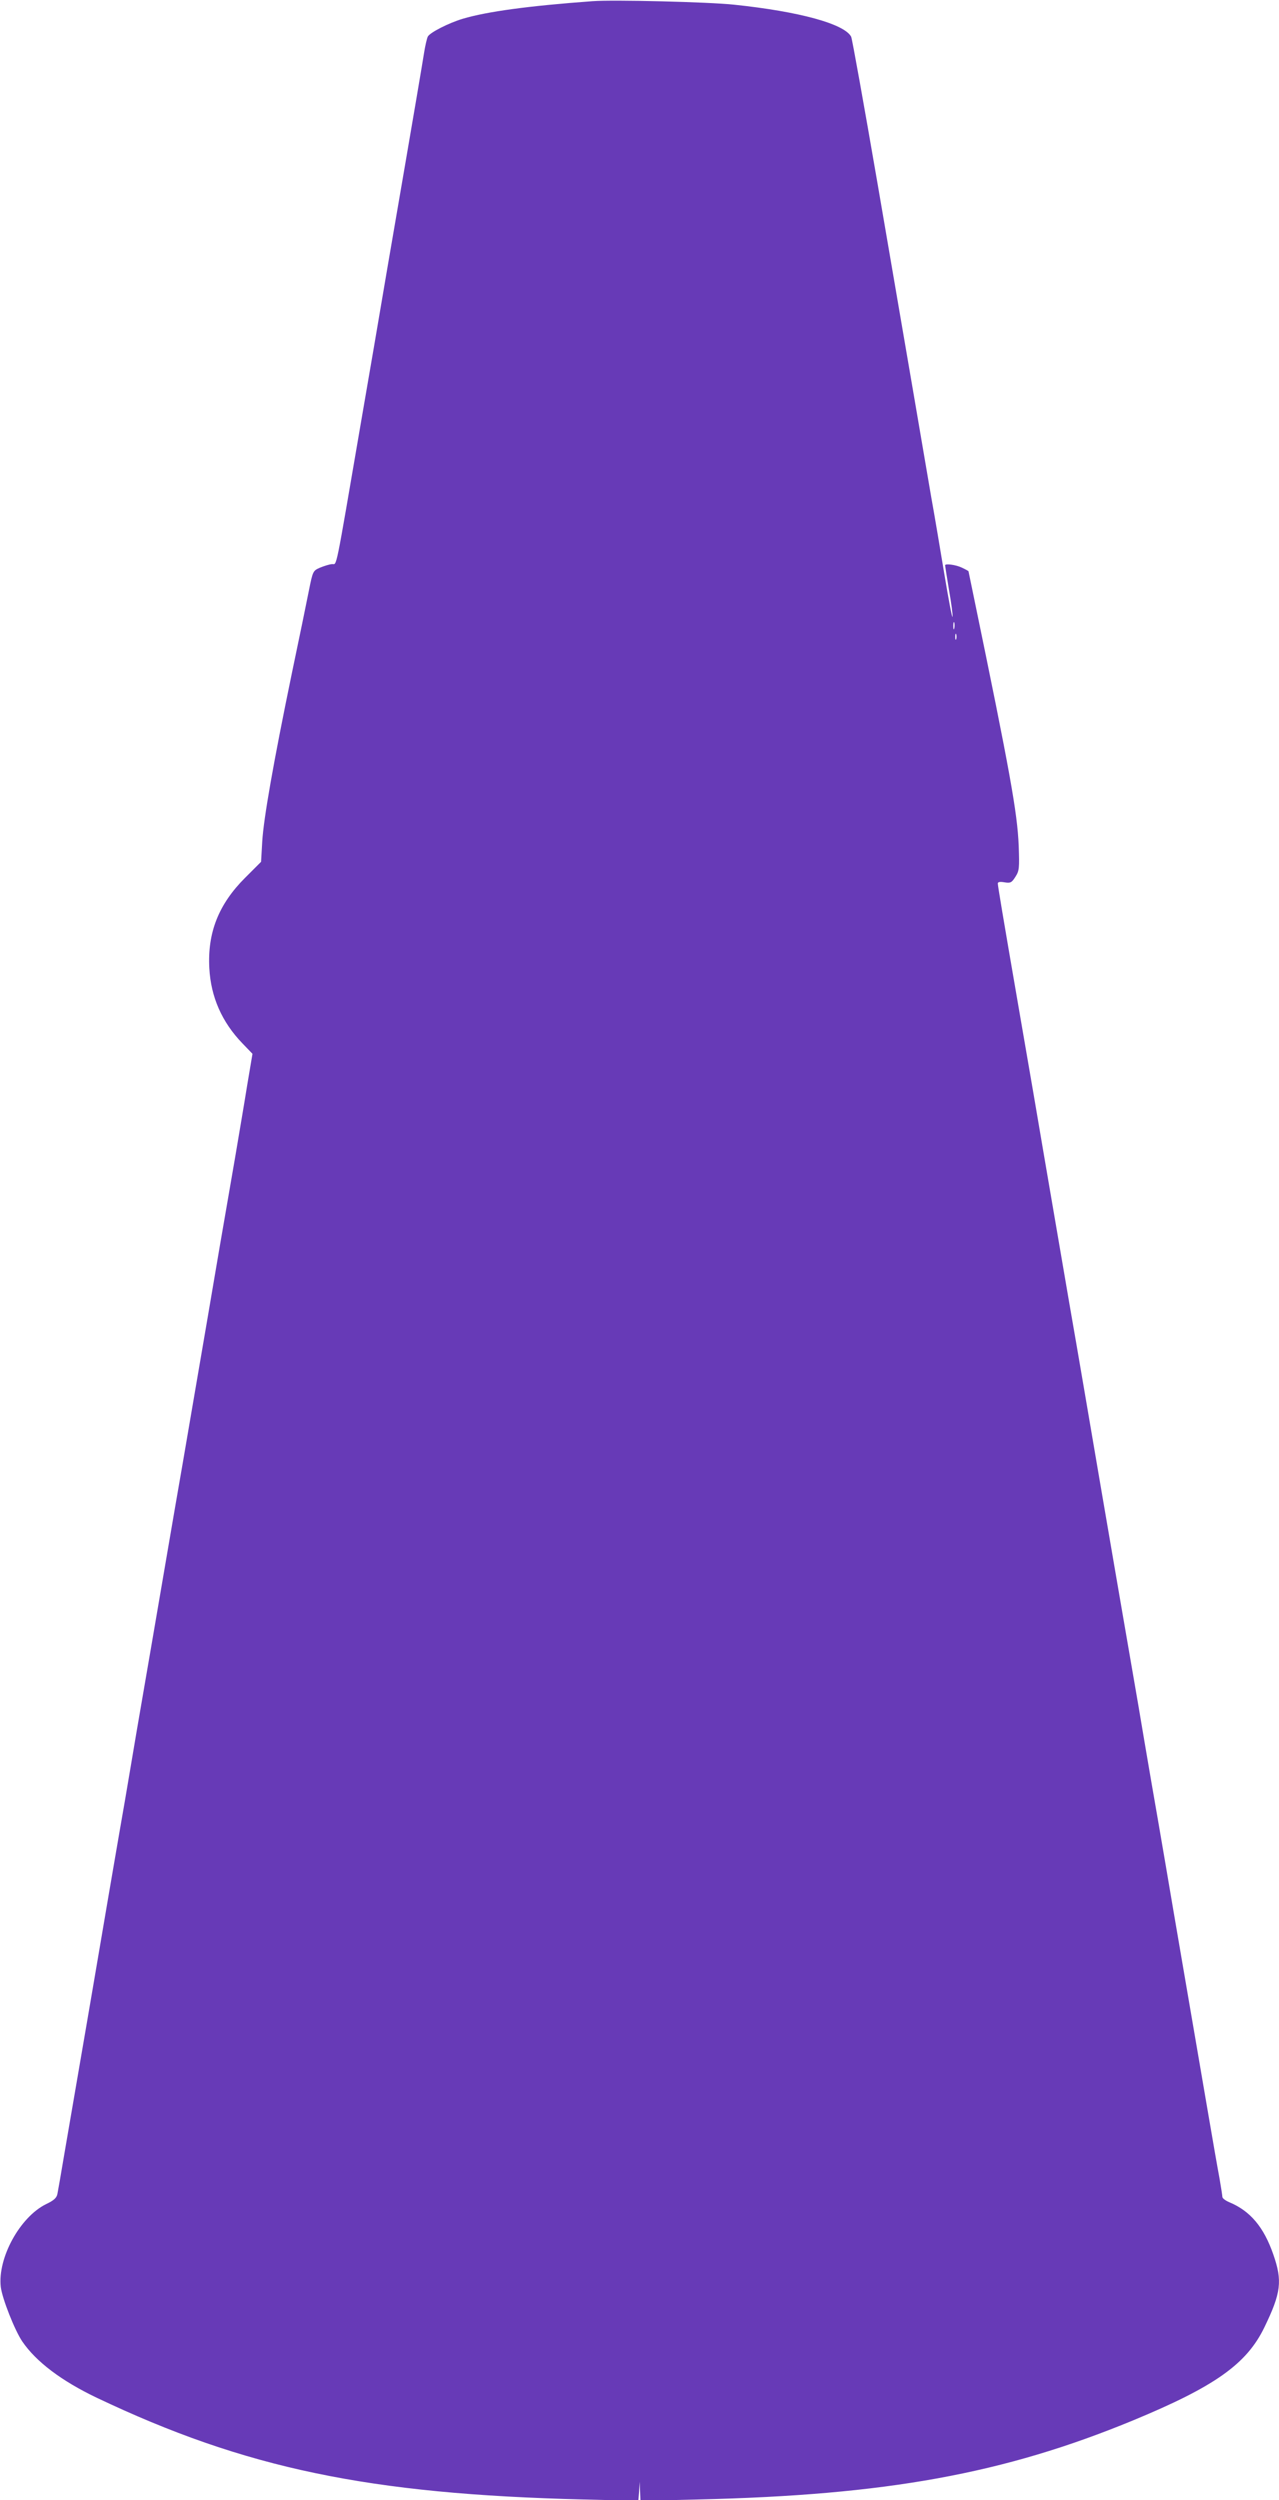 <?xml version="1.0" standalone="no"?>
<!DOCTYPE svg PUBLIC "-//W3C//DTD SVG 20010904//EN"
 "http://www.w3.org/TR/2001/REC-SVG-20010904/DTD/svg10.dtd">
<svg version="1.0" xmlns="http://www.w3.org/2000/svg"
 width="655pt" height="1280pt" viewBox="0 0 655 1280"
 preserveAspectRatio="xMidYMid meet">
<g transform="translate(0,1280) scale(0.1,-0.1)"
fill="#673ab7" stroke="none">
<path d="M3035 12794 c-328 -24 -540 -53 -665 -90 -73 -22 -167 -70 -179 -91
-5 -10 -14 -49 -20 -88 -11 -68 -29 -178 -186 -1090 -41 -242 -102 -600 -136
-795 -136 -793 -122 -725 -149 -728 -14 -1 -41 -10 -61 -18 -36 -16 -37 -17
-57 -117 -11 -56 -50 -246 -87 -422 -96 -465 -145 -746 -152 -863 l-6 -104
-82 -82 c-135 -135 -193 -280 -183 -463 8 -147 64 -275 169 -384 l52 -54 -27
-160 c-14 -88 -42 -252 -61 -365 -60 -346 -103 -596 -139 -810 -38 -223 -75
-438 -131 -765 -20 -115 -54 -311 -75 -435 -59 -345 -126 -736 -160 -932 -16
-98 -44 -258 -60 -355 -17 -98 -42 -241 -55 -318 -13 -77 -45 -261 -70 -410
-25 -148 -57 -333 -70 -410 -40 -232 -84 -490 -116 -675 -16 -96 -32 -187 -35
-202 -4 -20 -18 -33 -58 -52 -134 -66 -249 -276 -232 -424 7 -59 71 -221 110
-279 71 -104 201 -202 381 -288 761 -362 1394 -494 2492 -521 l282 -7 4 49 3
49 2 -49 2 -49 293 7 c966 22 1569 132 2230 405 418 173 581 288 672 476 86
177 93 238 46 373 -49 141 -118 223 -226 268 -19 8 -35 20 -35 27 0 6 -7 50
-15 97 -9 47 -34 191 -56 320 -22 129 -49 287 -60 350 -29 171 -116 674 -159
930 -21 124 -55 320 -75 435 -20 116 -49 288 -65 383 -69 402 -93 537 -121
702 -34 196 -101 591 -159 930 -21 124 -55 320 -75 435 -58 336 -93 546 -131
765 -34 200 -63 372 -124 723 -87 504 -110 643 -110 654 0 8 11 10 34 6 31 -5
37 -2 56 28 20 31 21 44 17 159 -7 170 -44 376 -231 1279 -14 68 -26 125 -26
126 0 2 -15 10 -34 19 -31 15 -86 22 -86 12 0 -3 9 -59 20 -126 12 -68 20
-129 18 -138 -2 -8 -20 88 -41 214 -21 126 -51 306 -68 399 -34 200 -100 586
-274 1600 -70 406 -131 747 -136 757 -35 66 -266 129 -599 164 -129 14 -621
26 -725 18z m1852 -3211 c-3 -10 -5 -4 -5 12 0 17 2 24 5 18 2 -7 2 -21 0 -30z
m10 -55 c-3 -7 -5 -2 -5 12 0 14 2 19 5 13 2 -7 2 -19 0 -25z"/>
</g>
</svg>

